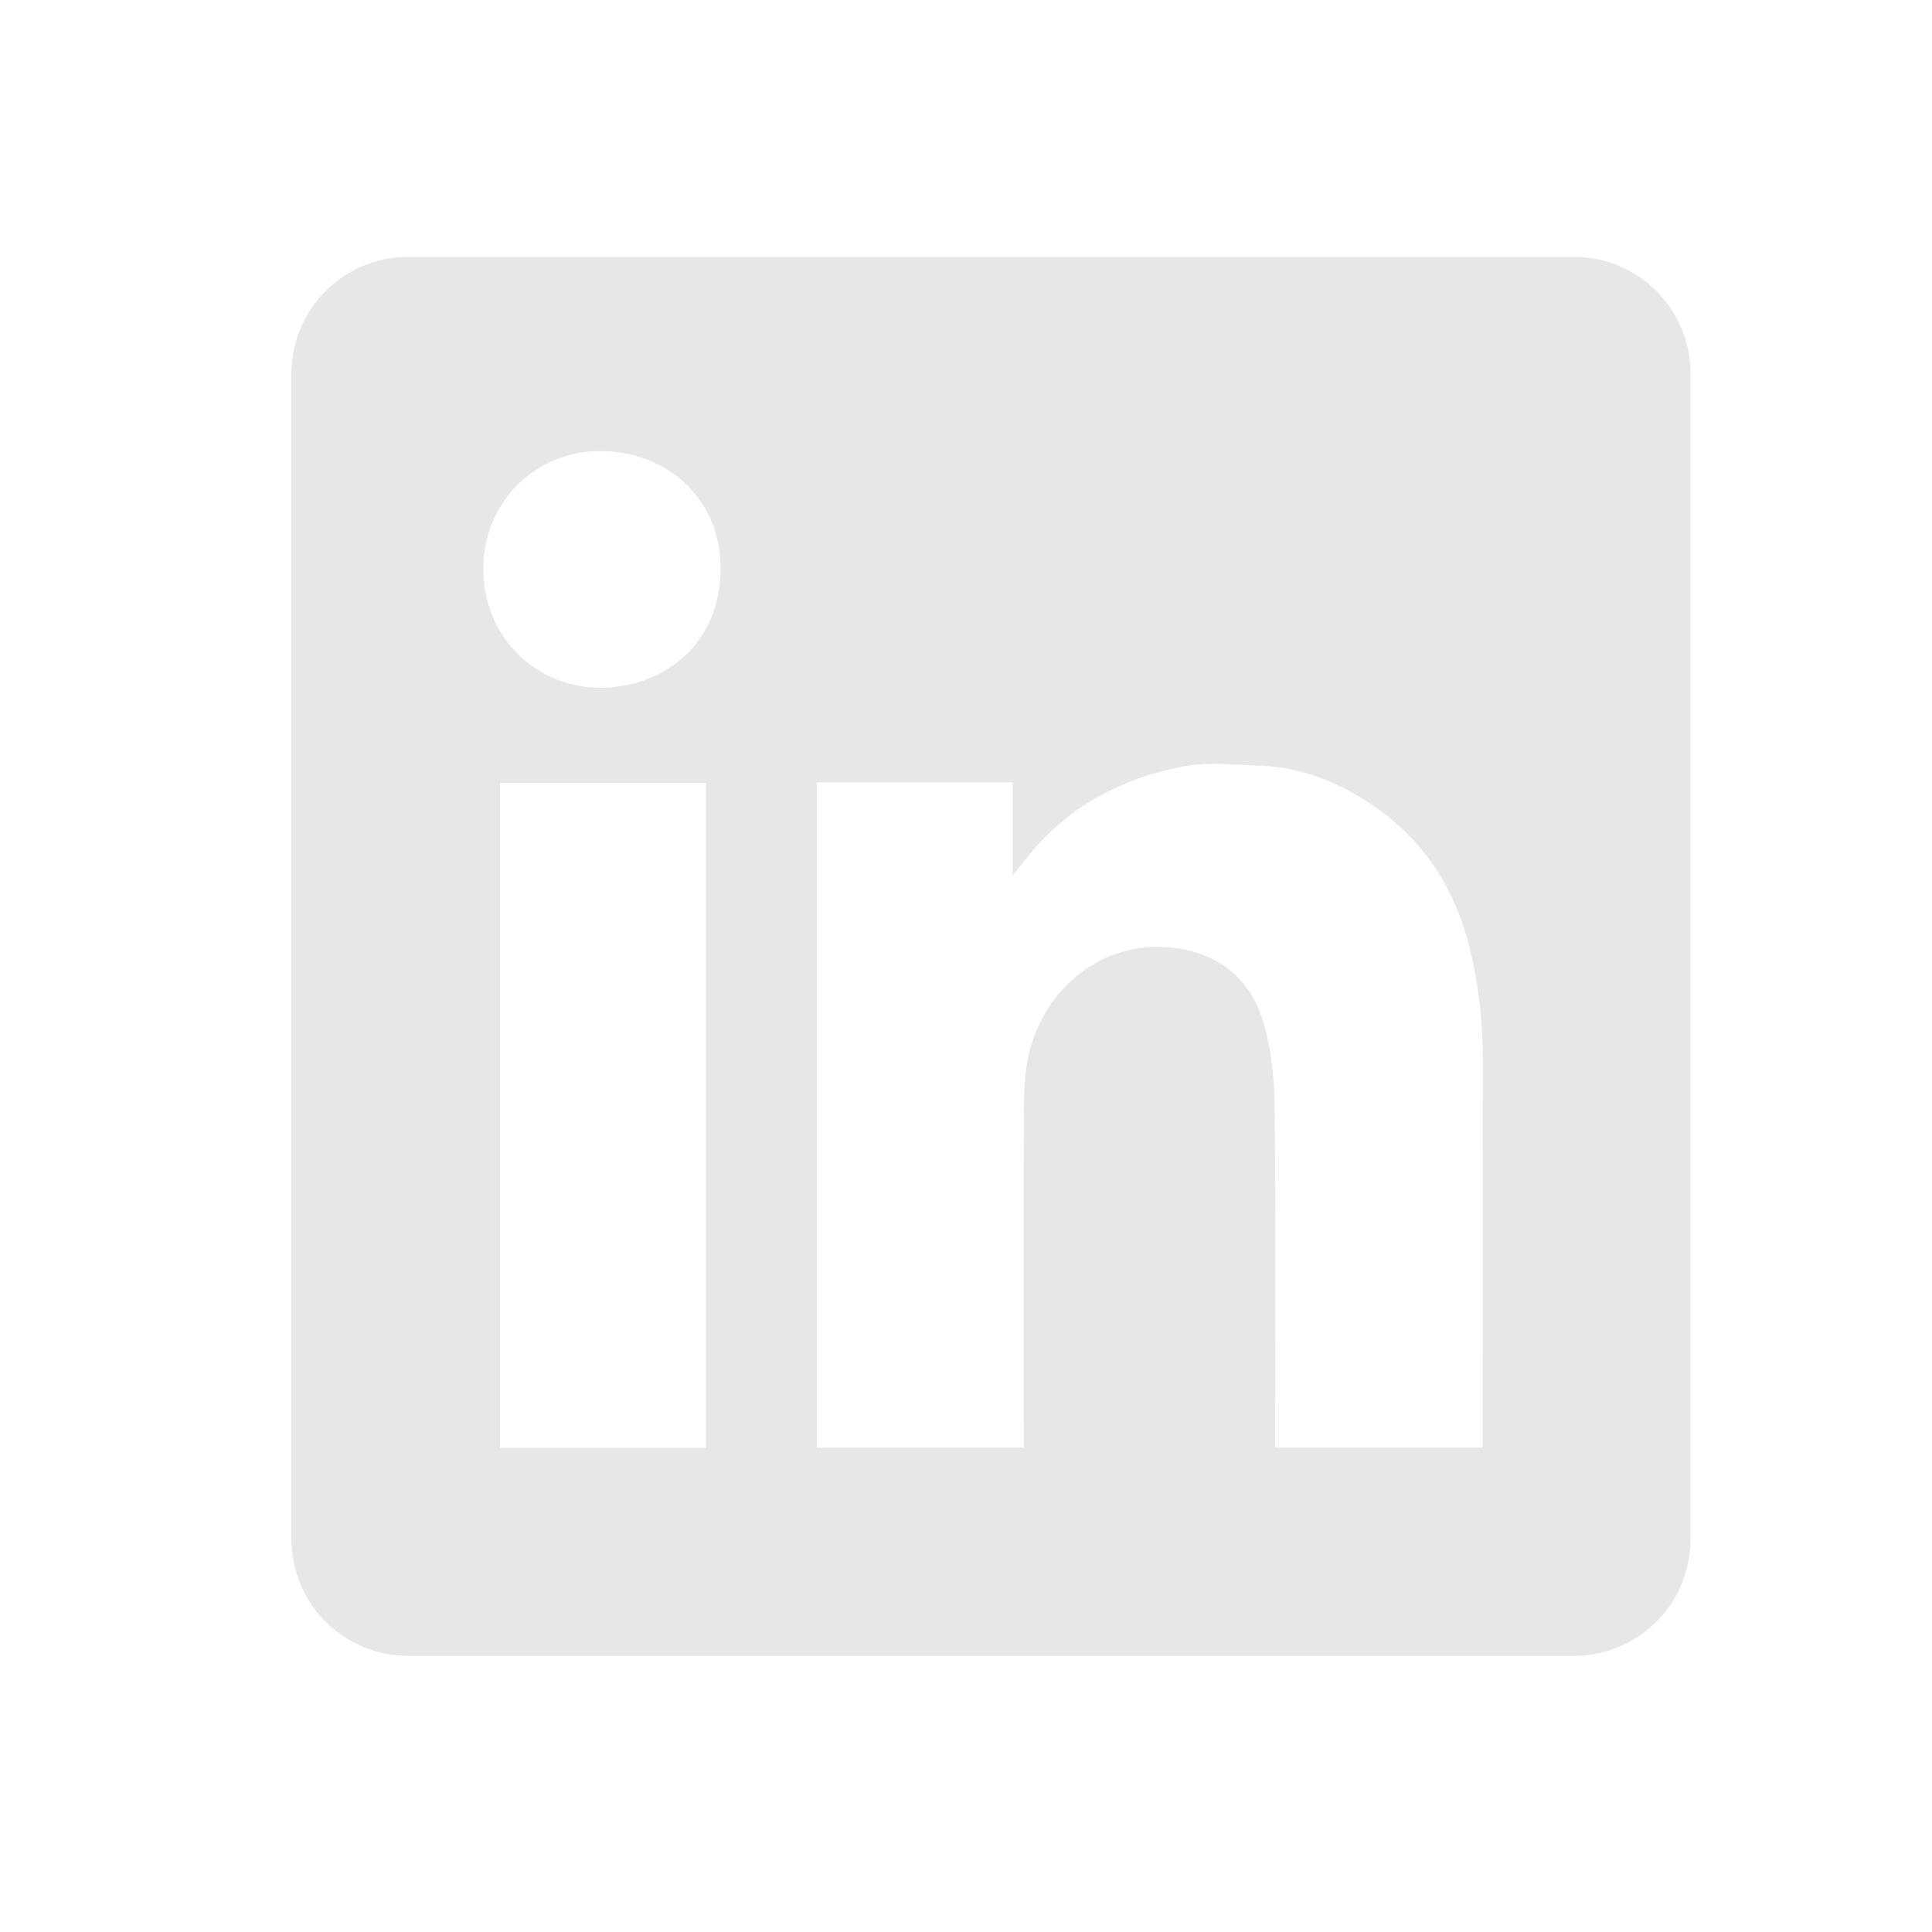 <svg width="29" height="29" viewBox="0 0 29 29" fill="none" xmlns="http://www.w3.org/2000/svg">
<path fill-rule="evenodd" clip-rule="evenodd" d="M6.125 3.855C5.159 3.855 4.375 4.639 4.375 5.605V23.105C4.375 24.072 5.159 24.855 6.125 24.855H23.625C24.591 24.855 25.375 24.072 25.375 23.105V5.605C25.375 4.639 24.591 3.855 23.625 3.855H6.125ZM10.816 8.525C10.822 9.641 9.987 10.328 8.996 10.323C8.063 10.319 7.249 9.575 7.254 8.527C7.259 7.541 8.038 6.749 9.051 6.771C10.078 6.794 10.822 7.548 10.816 8.525ZM15.201 11.744H12.261H12.26V21.731H15.367V21.498C15.367 21.055 15.367 20.611 15.366 20.168C15.365 18.985 15.364 17.801 15.37 16.619C15.372 16.331 15.385 16.033 15.459 15.759C15.736 14.735 16.657 14.074 17.684 14.236C18.343 14.34 18.779 14.722 18.963 15.344C19.076 15.732 19.127 16.151 19.132 16.556C19.146 17.778 19.144 19.001 19.142 20.223C19.141 20.654 19.14 21.086 19.14 21.517V21.729H22.258V21.489C22.258 20.962 22.257 20.435 22.257 19.908C22.256 18.59 22.256 17.272 22.259 15.954C22.261 15.358 22.197 14.771 22.051 14.195C21.833 13.339 21.382 12.63 20.648 12.118C20.128 11.754 19.557 11.519 18.919 11.493C18.846 11.49 18.773 11.486 18.699 11.482C18.373 11.465 18.041 11.447 17.73 11.51C16.837 11.688 16.053 12.097 15.46 12.817C15.392 12.9 15.324 12.984 15.224 13.109L15.201 13.137V11.744ZM7.504 21.734H10.596V11.751H7.504V21.734Z" fill="#E7E7E7"/>
</svg>
